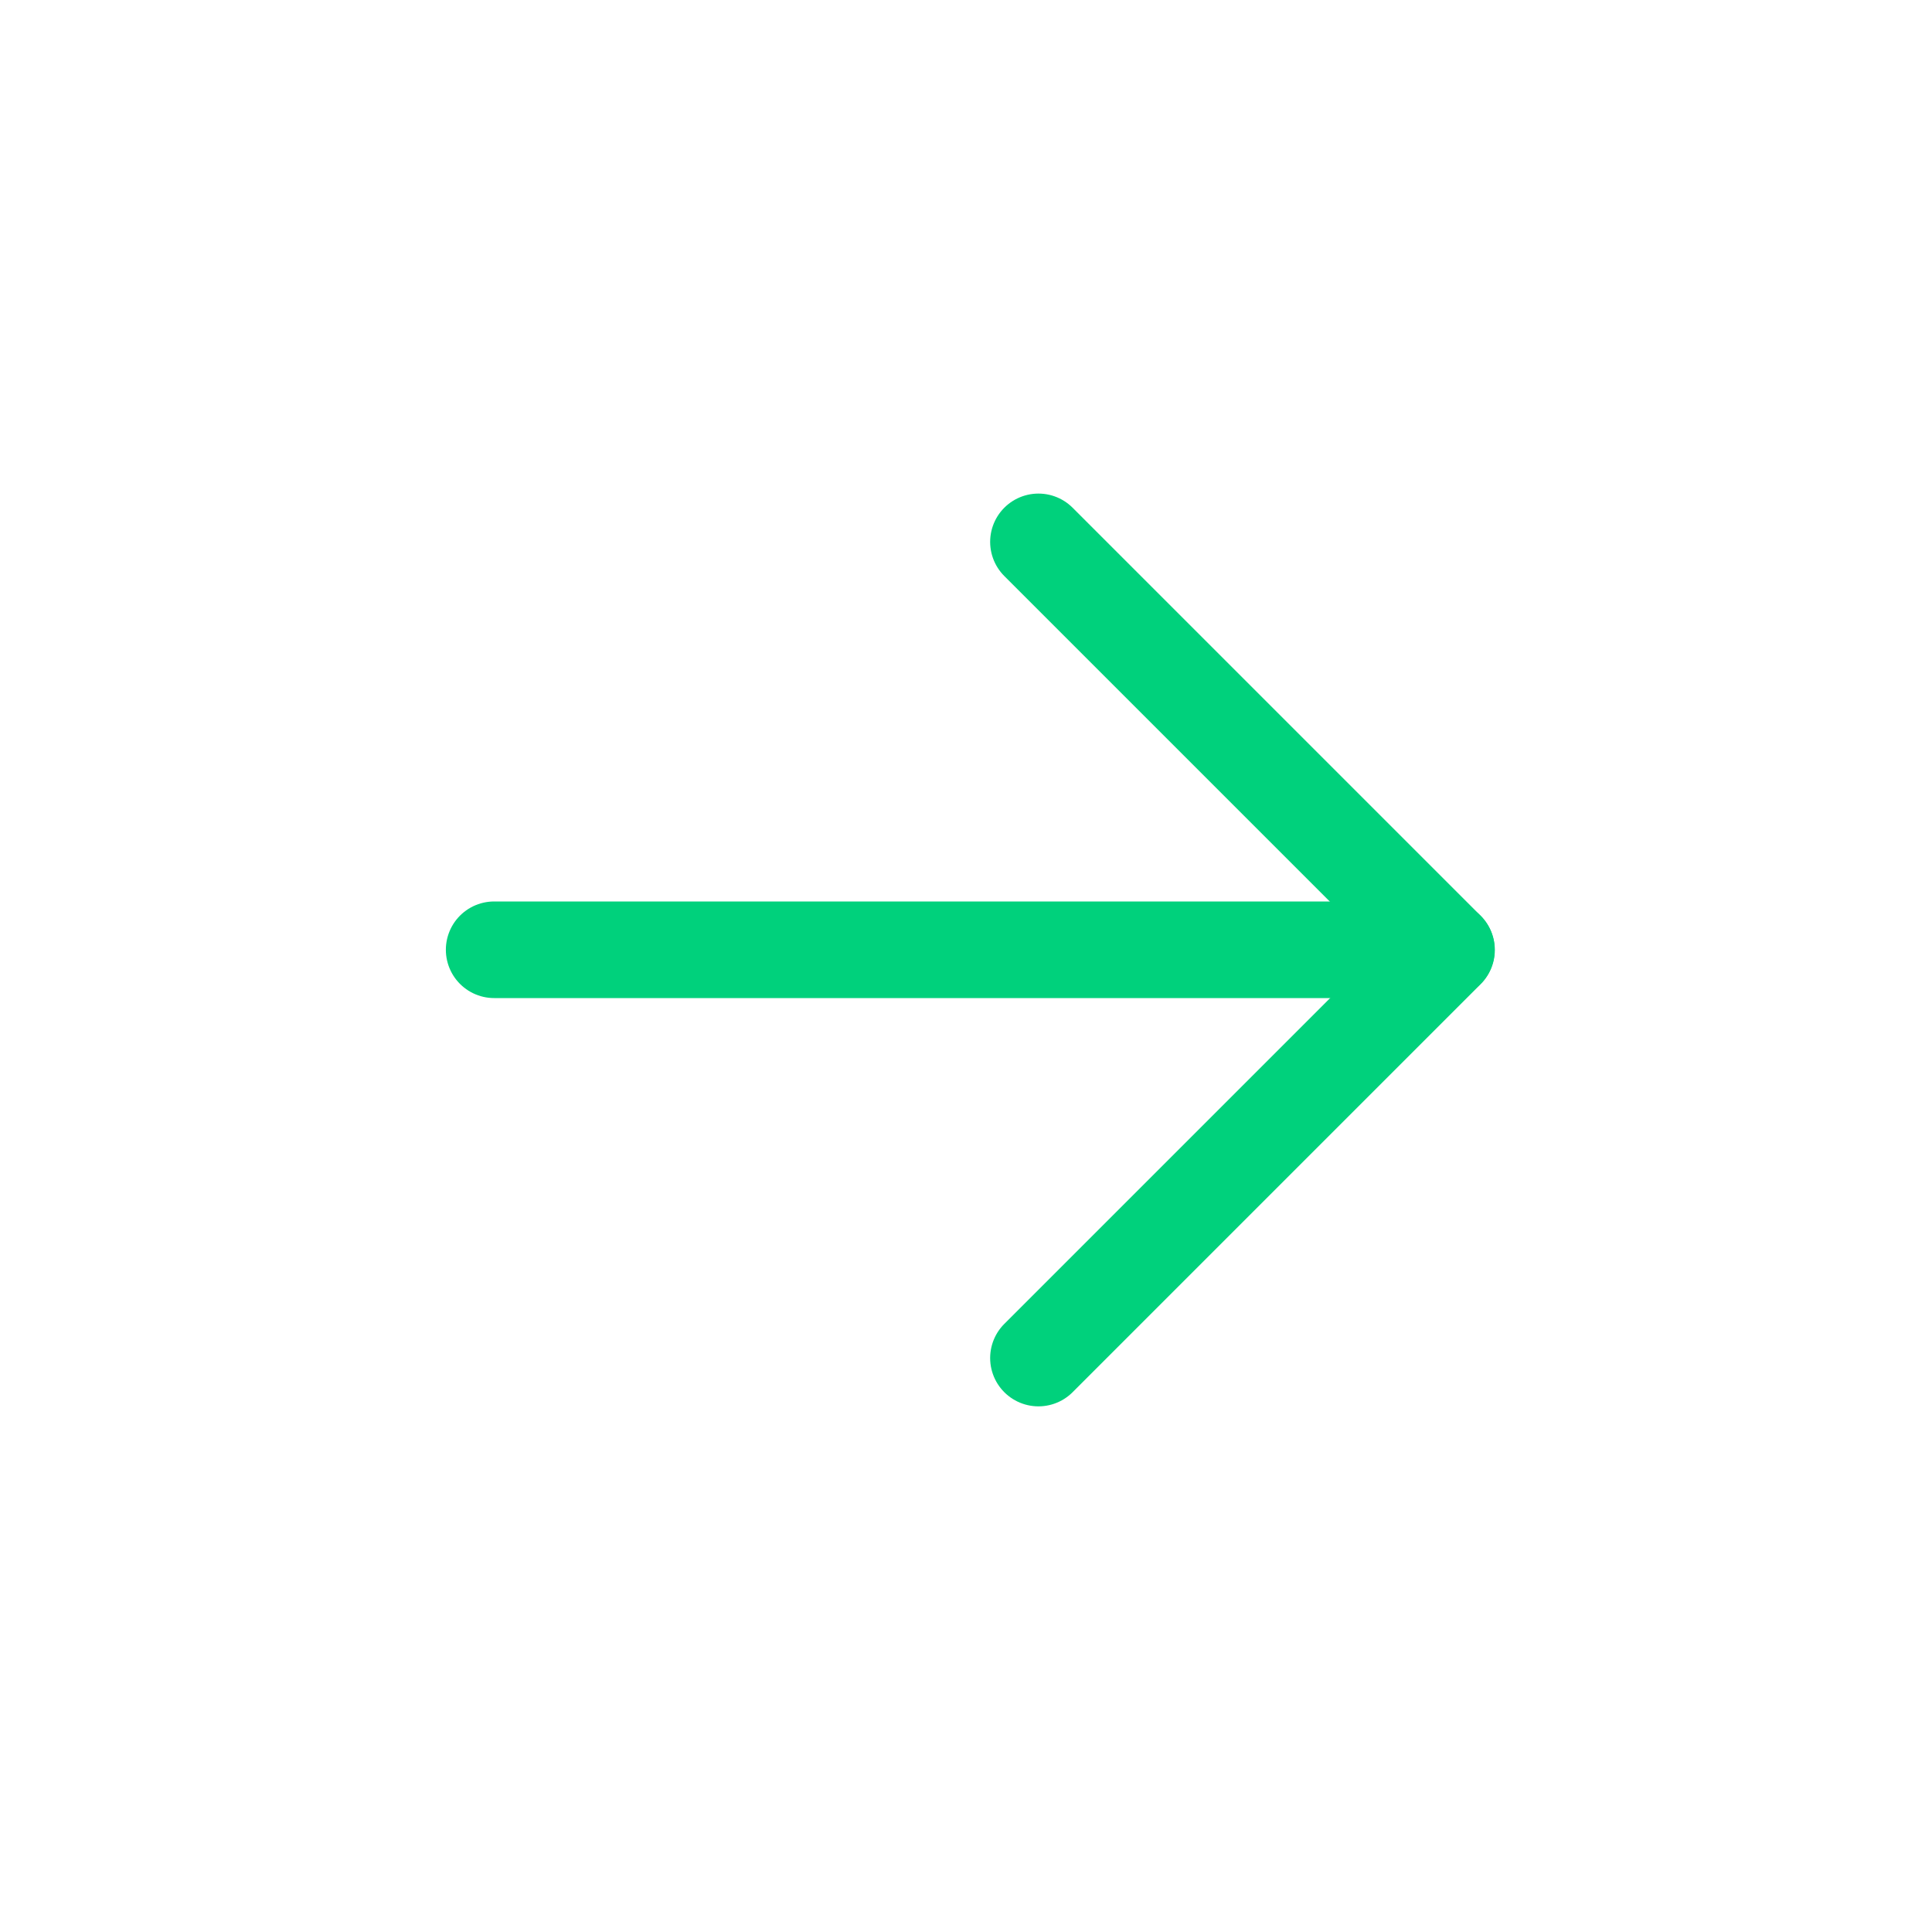 <svg width="40" height="40" viewBox="0 0 40 40" fill="none" xmlns="http://www.w3.org/2000/svg">
<path d="M21.5 11.219L29.949 19.668L21.5 28.117" stroke="#00D17C" stroke-width="2" stroke-linecap="round" stroke-linejoin="round"/>
<path d="M10.231 19.664L29.945 19.664" stroke="#00D17C" stroke-width="2" stroke-linecap="round" stroke-linejoin="round"/>
</svg>
